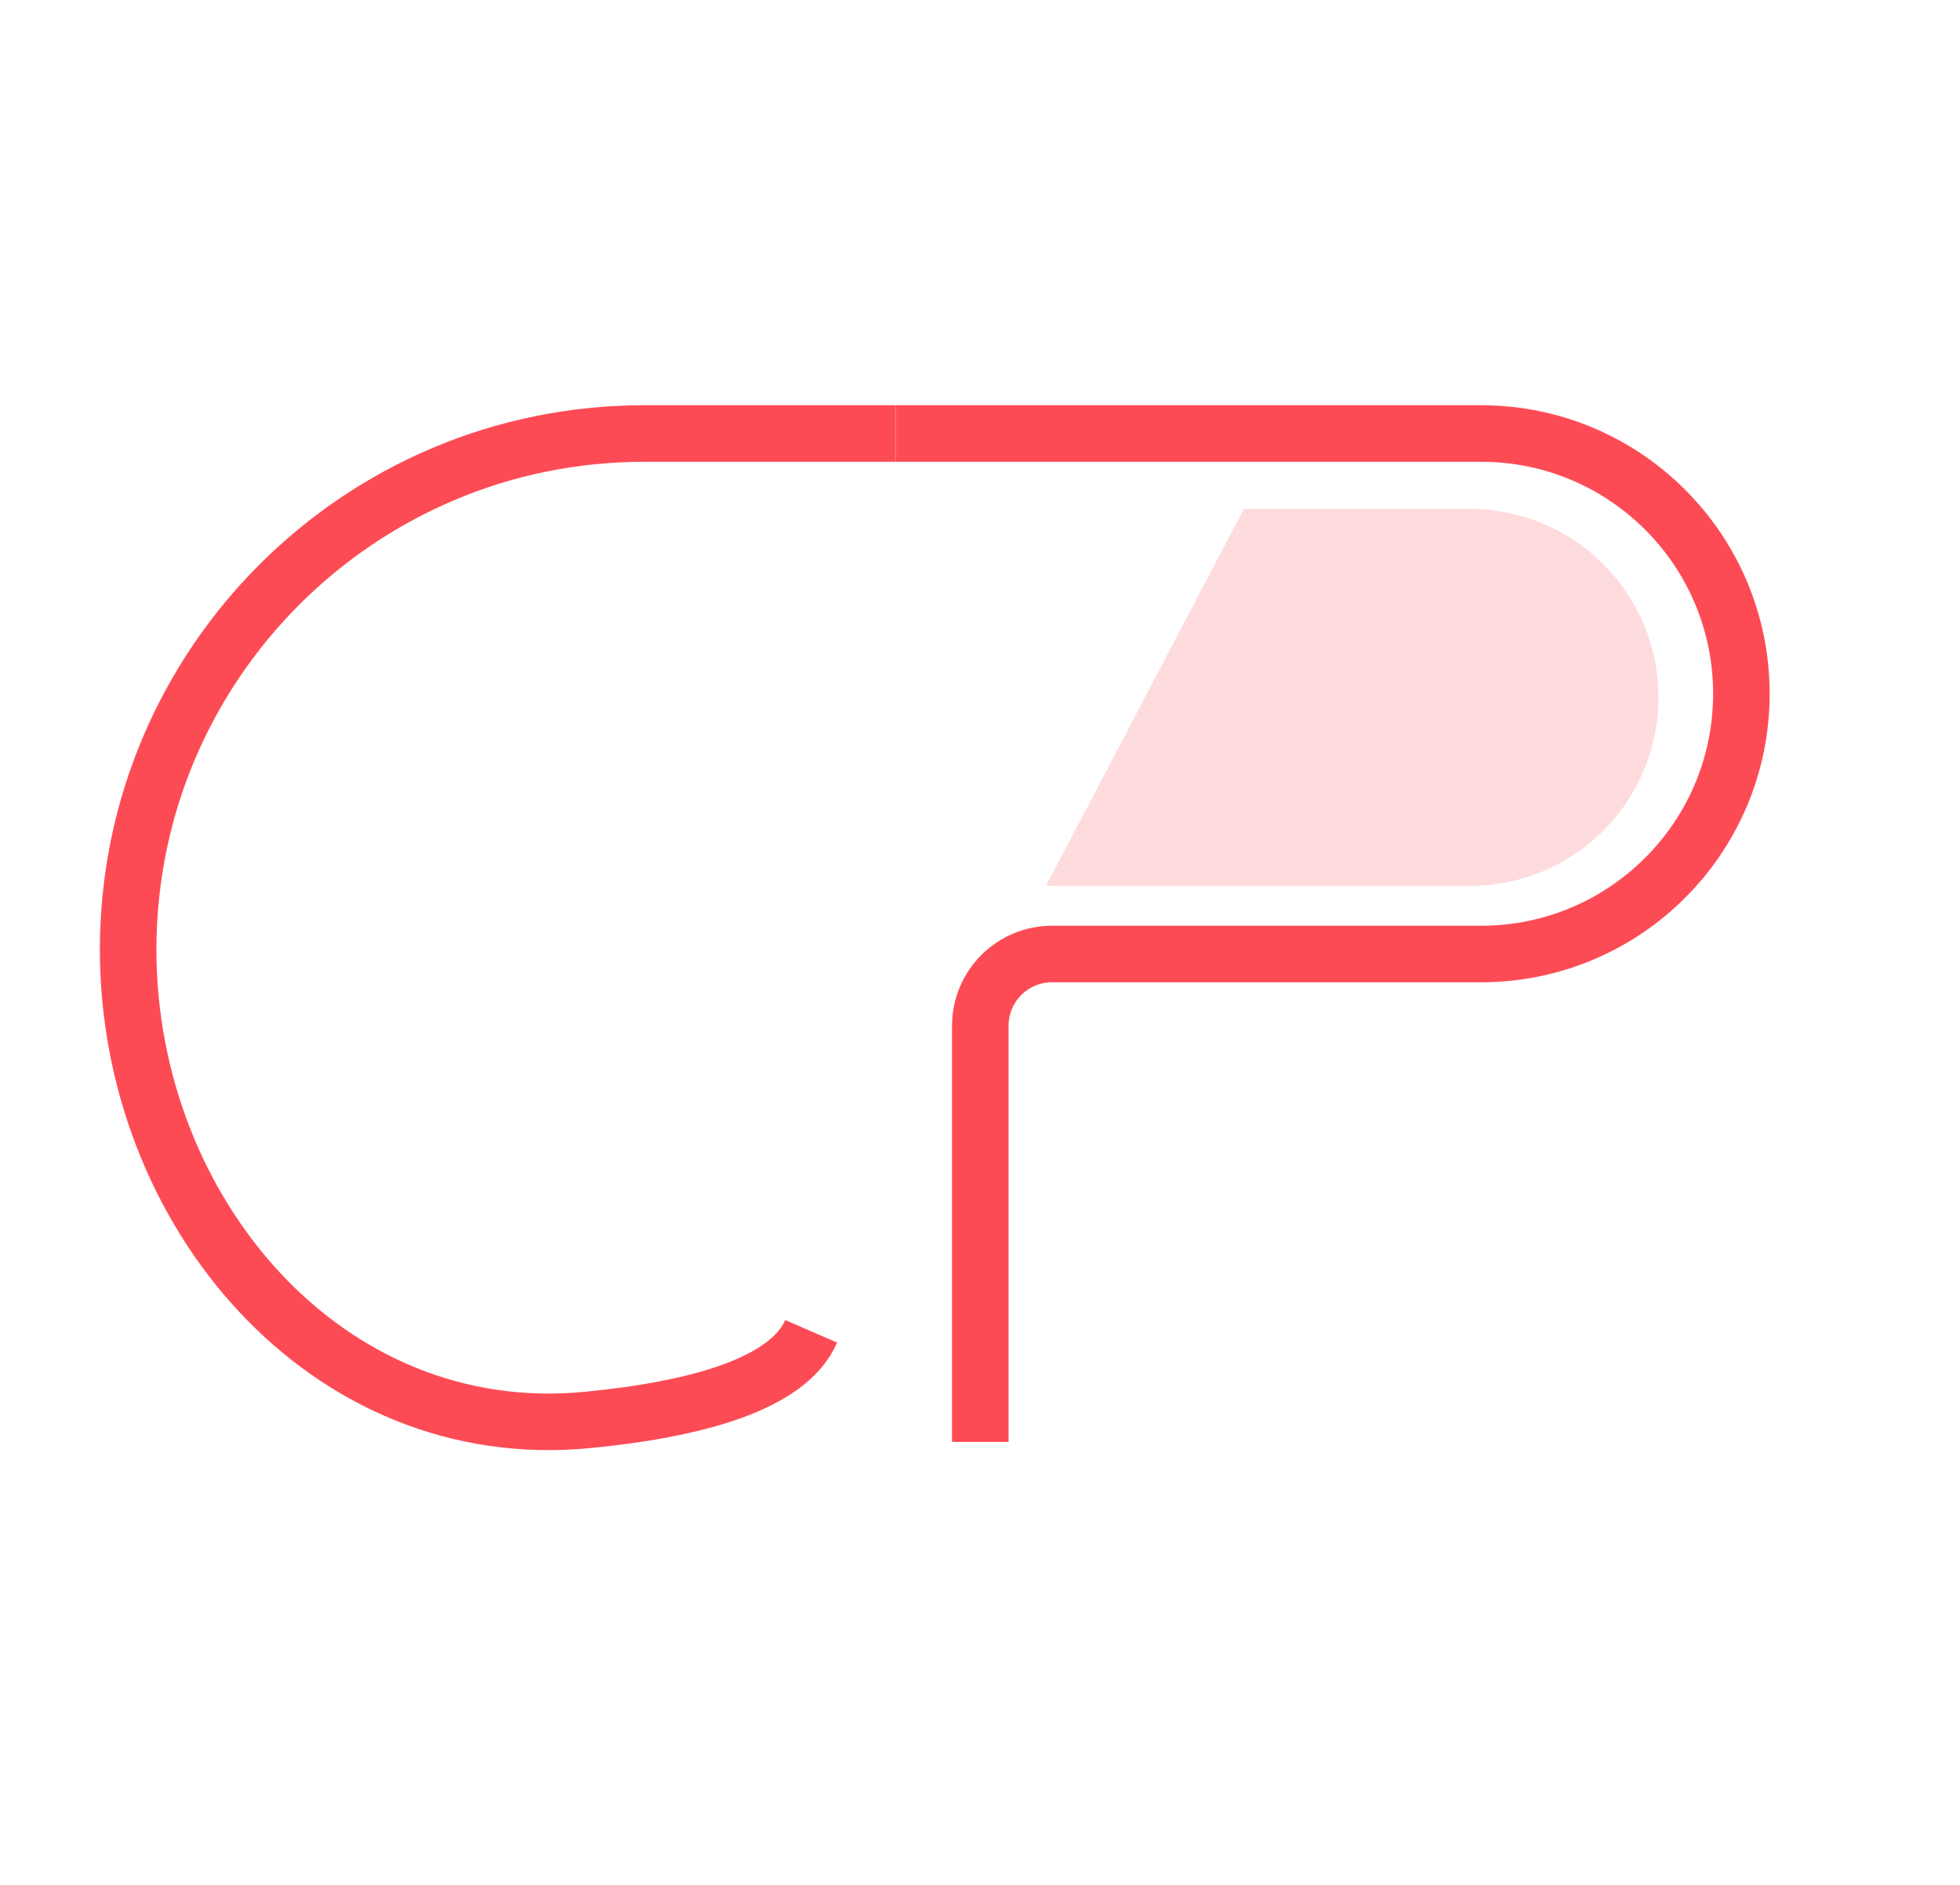 <svg xmlns="http://www.w3.org/2000/svg" width="104" height="100" viewBox="0 0 104 100" fill="none"><path opacity="0.2" d="M66 27H78C83.523 27 88 31.477 88 37C88 42.523 83.523 47 78 47H55.5L66 27Z" fill="#FD4B55"></path><path d="M47.529 23H34.181C19.059 23 6.8 35.259 6.8 50.381V50.381C6.8 64.284 17.316 76.675 31.154 75.335C36.951 74.774 41.824 73.434 43.042 70.632" stroke="#FD4B55" stroke-width="3"></path><path d="M47.529 23H78.593C86.218 23 92.4 29.181 92.4 36.806V36.806C92.4 44.431 86.218 50.613 78.593 50.613H55.826C53.721 50.613 52.016 52.319 52.016 54.423V76.5" stroke="#FD4B55" stroke-width="3"></path></svg>